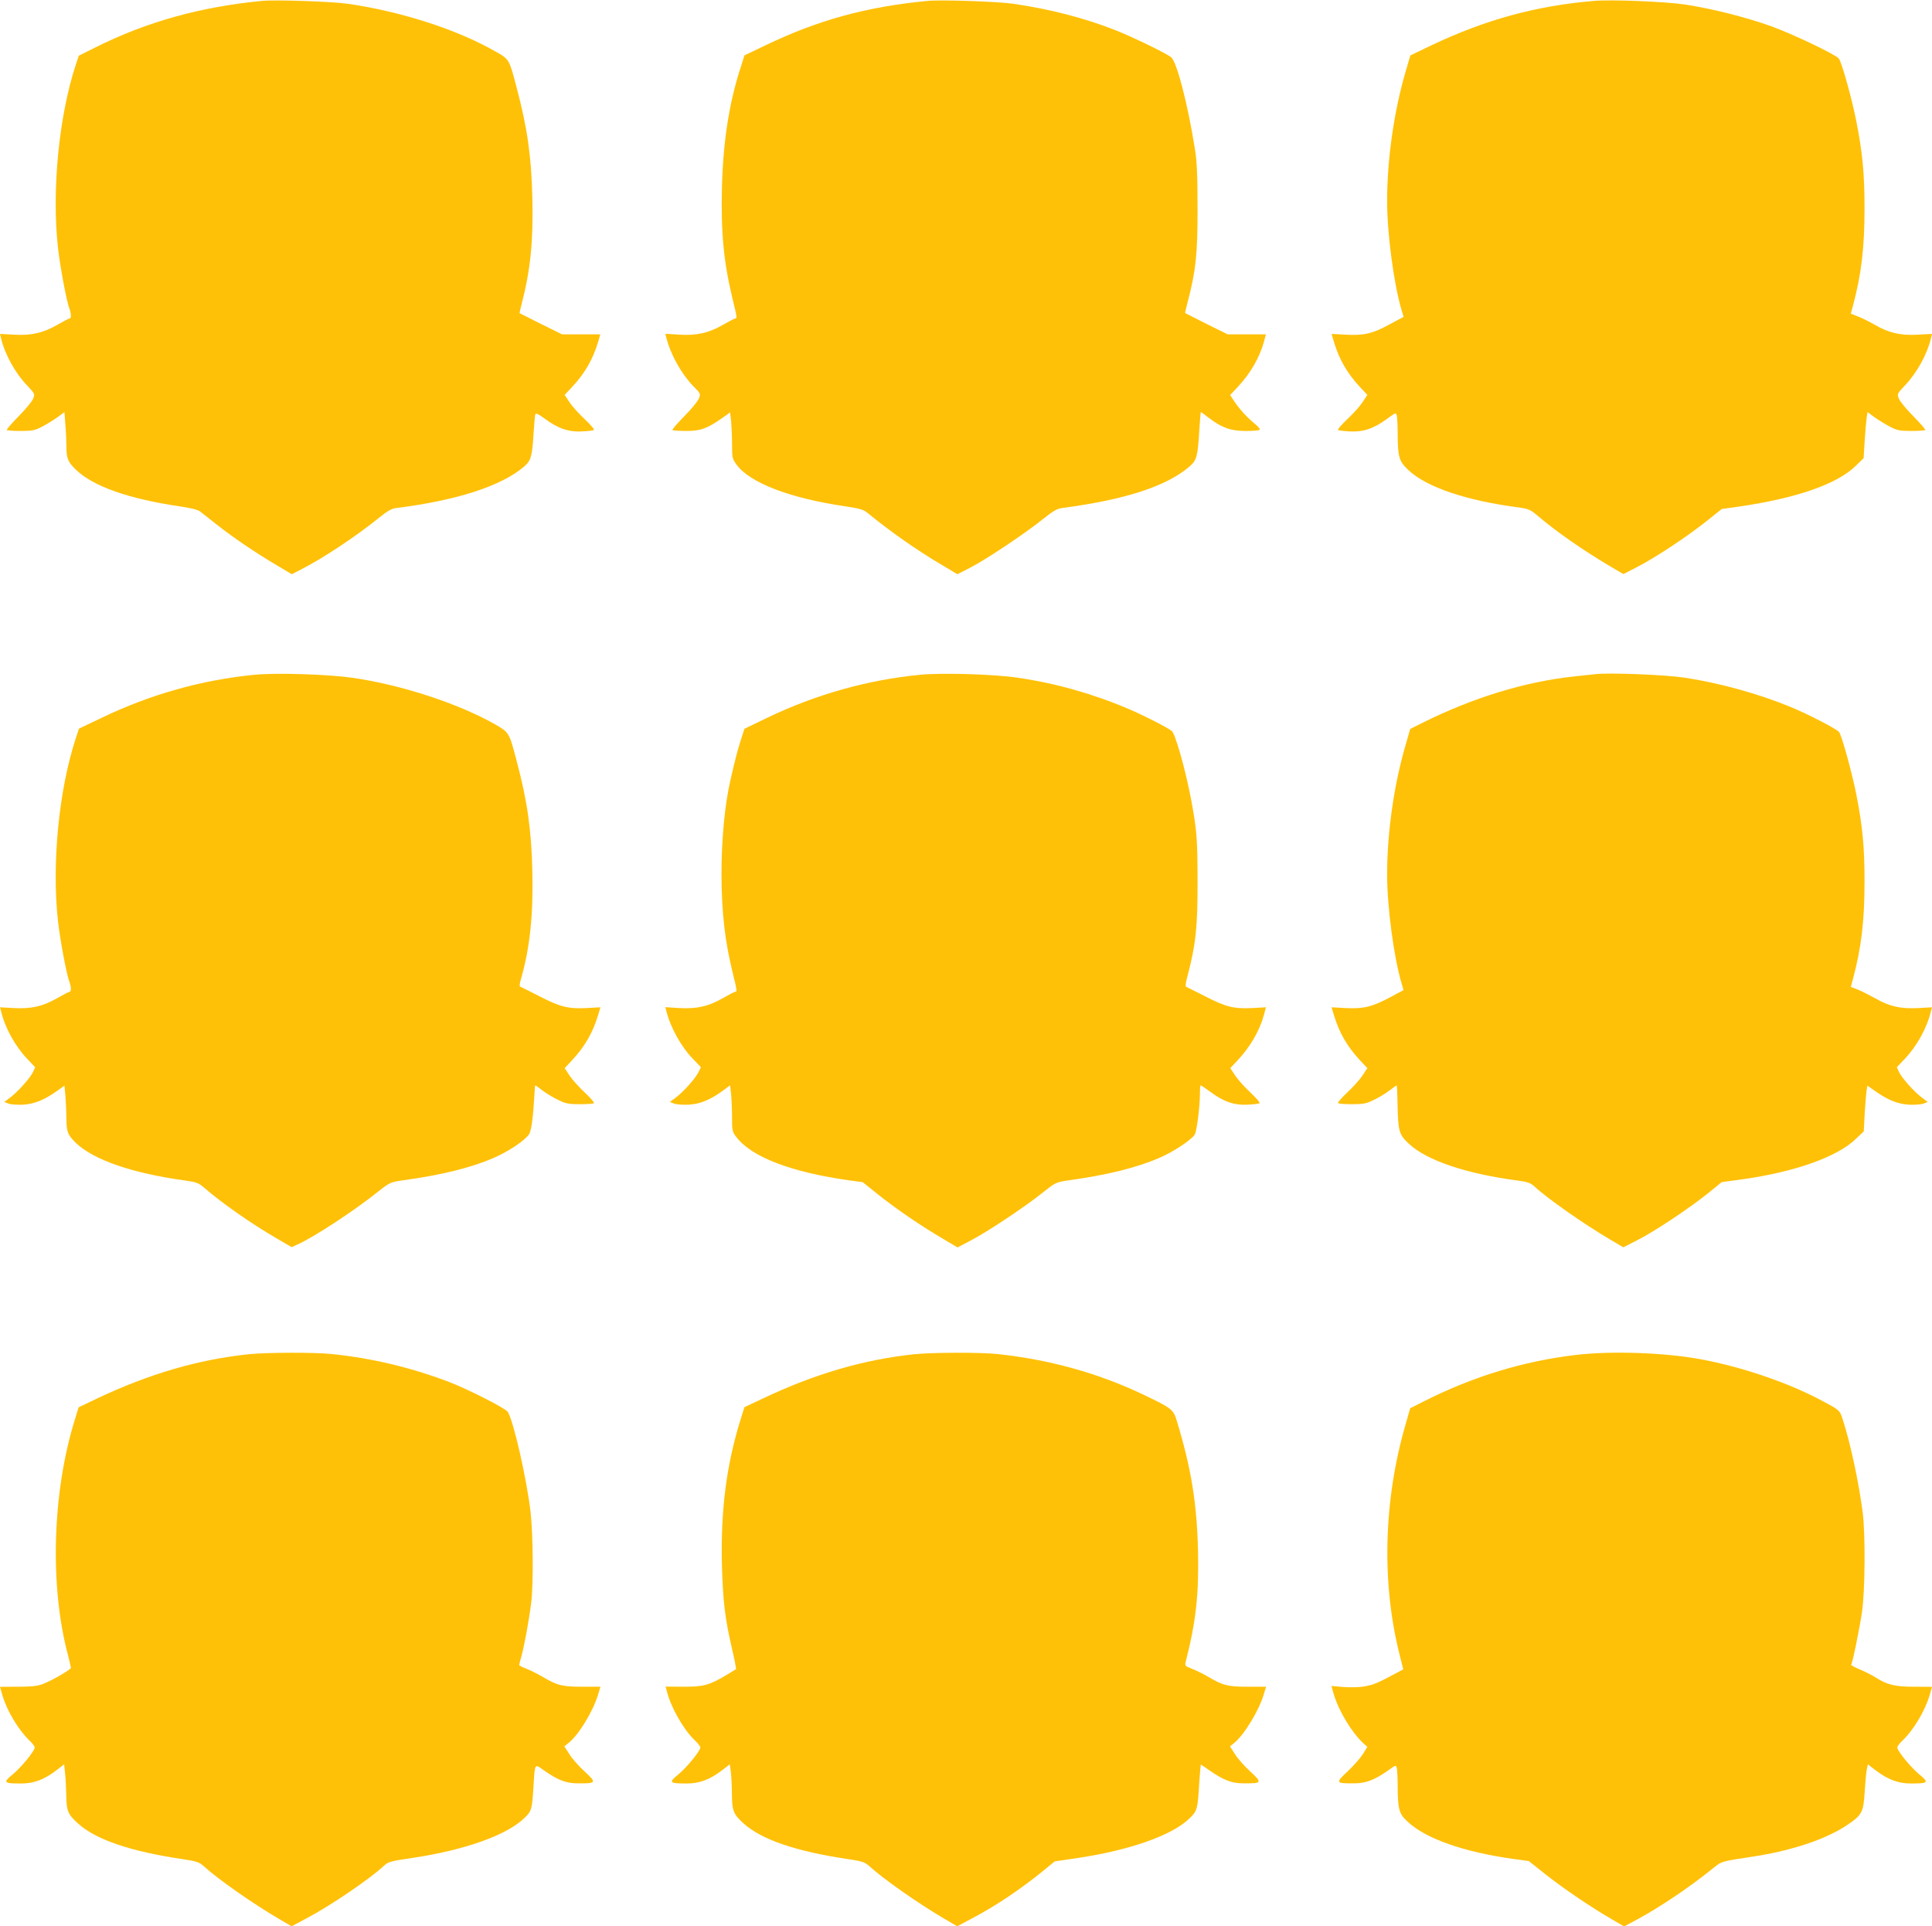 <?xml version="1.0" standalone="no"?>
<!DOCTYPE svg PUBLIC "-//W3C//DTD SVG 20010904//EN"
 "http://www.w3.org/TR/2001/REC-SVG-20010904/DTD/svg10.dtd">
<svg version="1.0" xmlns="http://www.w3.org/2000/svg"
 width="1280pt" height="1276pt" viewBox="0 0 1280 1276"
 preserveAspectRatio="xMidYMid meet">
<g transform="translate(0,1276) scale(0.1,-0.1)"
fill="#ffc107" stroke="none">
<path d="M1735 12754 c-412 -40 -765 -139 -1107 -310 l-106 -53 -21 -63 c-111
-340 -159 -832 -117 -1208 14 -127 57 -356 76 -405 12 -33 13 -65 1 -65 -5 0
-40 -18 -78 -40 -97 -56 -176 -74 -290 -67 l-93 5 6 -26 c26 -109 94 -232 172
-314 54 -57 54 -58 41 -90 -7 -18 -51 -71 -97 -117 -45 -46 -80 -86 -77 -90 4
-3 46 -6 93 -6 76 0 94 4 142 29 30 16 76 44 101 62 l46 34 6 -83 c4 -45 7
-110 7 -144 0 -79 10 -103 61 -153 115 -112 352 -195 693 -245 67 -10 118 -22
131 -33 12 -9 64 -50 116 -91 109 -86 253 -183 393 -266 l99 -59 72 37 c143
74 352 213 505 336 59 48 84 62 120 66 400 51 690 145 841 273 47 40 55 68 64
221 4 63 9 120 12 127 3 9 24 -1 64 -31 87 -64 157 -88 246 -83 39 2 75 6 78
10 4 4 -23 35 -60 70 -37 34 -83 85 -101 112 l-33 50 47 50 c86 91 140 185
175 302 l14 49 -126 0 -127 0 -140 69 c-76 39 -140 70 -141 71 -2 1 4 26 12
57 59 226 79 420 72 703 -6 275 -33 467 -103 730 -50 193 -50 193 -140 243
-256 147 -626 266 -980 317 -103 15 -481 28 -569 19z"/>
<path d="M6145 12754 c-406 -39 -725 -127 -1071 -293 l-142 -68 -20 -64 c-80
-241 -121 -501 -129 -809 -7 -304 11 -495 72 -747 28 -114 29 -123 16 -123 -5
0 -40 -18 -78 -40 -97 -56 -176 -74 -291 -67 l-94 6 7 -27 c27 -109 99 -238
177 -319 51 -51 51 -52 37 -85 -7 -18 -51 -71 -97 -117 -45 -46 -80 -86 -77
-90 4 -3 46 -6 93 -6 95 0 140 17 243 90 l46 33 7 -60 c3 -34 6 -102 6 -153 0
-86 2 -95 29 -132 88 -122 355 -224 726 -278 87 -13 116 -21 140 -41 157 -128
328 -248 499 -349 l99 -59 86 44 c108 56 362 226 478 319 71 57 97 72 133 76
416 55 689 144 840 274 49 42 55 65 66 244 4 64 8 117 10 117 2 0 25 -16 51
-37 88 -67 147 -88 245 -88 47 0 90 3 94 8 4 4 -10 22 -32 39 -53 44 -99 94
-135 147 l-29 44 48 51 c86 91 148 198 177 306 l12 45 -127 0 -126 0 -140 69
c-76 39 -140 71 -142 72 -1 1 6 35 17 75 53 201 66 318 65 619 0 220 -4 309
-17 391 -49 307 -121 582 -159 611 -36 27 -254 133 -363 176 -206 82 -440 142
-681 177 -103 15 -481 28 -569 19z"/>
<path d="M10560 12754 c-383 -32 -721 -125 -1076 -294 l-140 -67 -32 -109
c-77 -264 -122 -580 -122 -857 0 -214 44 -545 95 -719 l14 -47 -93 -50 c-113
-62 -172 -75 -293 -68 l-91 5 15 -51 c35 -118 89 -211 175 -303 l47 -50 -33
-50 c-18 -27 -64 -78 -101 -112 -37 -35 -64 -66 -60 -70 3 -4 39 -8 78 -10 89
-5 159 19 246 83 57 42 59 43 65 22 3 -12 6 -67 6 -122 1 -157 9 -181 74 -242
119 -110 376 -198 716 -243 79 -11 87 -14 140 -59 118 -101 302 -229 475 -331
l90 -53 92 47 c117 60 331 201 461 305 l99 79 114 16 c383 56 651 149 775 271
l51 50 7 115 c4 63 10 132 13 152 l6 38 46 -34 c25 -18 71 -46 101 -62 48 -25
66 -29 142 -29 47 0 89 3 93 6 3 4 -32 44 -77 90 -46 46 -90 99 -97 117 -13
32 -13 33 41 90 78 82 146 205 172 314 l6 26 -93 -5 c-114 -7 -193 11 -287 66
-37 21 -87 46 -112 55 l-46 18 14 51 c56 210 77 385 77 647 0 231 -13 365 -54
575 -29 149 -98 397 -117 418 -26 29 -304 161 -447 213 -167 60 -397 118 -572
144 -132 20 -486 34 -603 24z"/>
<path d="M1687 8290 c-349 -34 -691 -130 -1013 -285 l-151 -72 -21 -64 c-112
-341 -160 -832 -118 -1209 14 -127 57 -356 76 -405 12 -32 13 -65 1 -65 -5 0
-43 -20 -85 -44 -96 -54 -168 -70 -286 -64 l-90 5 7 -26 c25 -108 93 -231 172
-314 l54 -57 -15 -33 c-20 -41 -102 -132 -152 -169 l-38 -28 28 -11 c16 -6 60
-9 99 -7 75 5 140 32 226 93 l46 33 7 -76 c3 -41 6 -106 6 -143 0 -85 9 -108
61 -159 117 -113 373 -202 722 -250 80 -11 93 -16 133 -51 116 -100 305 -233
477 -333 l99 -58 40 18 c110 50 378 225 537 353 71 56 79 60 155 71 263 36
455 84 604 148 100 43 209 116 237 158 16 25 27 107 37 282 1 23 3 42 5 42 1
0 23 -15 47 -34 25 -19 71 -47 103 -62 50 -25 70 -29 145 -29 47 0 89 3 93 7
4 4 -23 35 -60 70 -37 34 -83 85 -101 112 l-33 50 47 50 c86 92 140 185 175
303 l15 50 -93 -5 c-120 -6 -173 7 -311 78 -62 32 -117 59 -124 62 -10 3 -9
16 3 58 57 199 81 420 74 705 -6 275 -33 467 -103 730 -51 194 -50 192 -143
246 -243 138 -620 262 -946 309 -159 23 -505 34 -648 20z"/>
<path d="M6097 8290 c-349 -34 -691 -130 -1014 -285 l-151 -73 -25 -78 c-22
-70 -34 -115 -67 -259 -38 -161 -60 -398 -60 -625 1 -256 22 -443 76 -662 27
-108 28 -118 15 -118 -5 0 -43 -20 -85 -44 -96 -54 -168 -70 -287 -64 l-91 6
7 -27 c27 -108 99 -238 178 -318 l51 -53 -16 -32 c-20 -42 -102 -133 -152
-170 l-38 -28 28 -11 c16 -6 60 -9 99 -7 76 5 141 32 226 94 l46 34 7 -62 c3
-33 6 -102 6 -153 0 -84 2 -94 28 -127 102 -134 366 -234 752 -288 l85 -11
100 -80 c118 -95 291 -213 430 -294 l99 -59 85 45 c112 58 351 217 471 312 93
74 95 75 175 87 260 36 455 84 607 150 91 39 209 117 233 153 14 22 35 187 35
278 0 27 2 49 5 49 3 0 32 -20 65 -44 88 -65 158 -89 247 -84 39 2 75 6 78 10
4 4 -23 35 -60 70 -37 34 -83 85 -101 112 l-33 50 47 50 c86 92 148 198 177
307 l12 46 -92 -5 c-120 -6 -173 7 -311 78 -62 32 -117 59 -124 62 -8 2 -6 24
9 78 53 202 66 318 65 620 0 281 -5 344 -43 546 -39 204 -105 434 -128 452
-39 28 -184 102 -287 146 -232 99 -483 170 -731 206 -158 24 -504 34 -648 20z"/>
<path d="M10570 8294 c-19 -2 -82 -9 -140 -15 -327 -35 -671 -140 -1011 -310
l-76 -38 -31 -108 c-77 -263 -122 -580 -122 -856 0 -214 44 -545 95 -719 l14
-47 -92 -49 c-116 -62 -173 -76 -292 -70 l-93 5 15 -50 c35 -118 89 -211 175
-303 l47 -50 -33 -50 c-18 -27 -64 -78 -101 -112 -37 -35 -64 -66 -60 -70 4
-4 46 -7 93 -7 75 0 95 4 145 29 32 15 78 43 103 62 24 19 46 34 47 34 2 0 5
-55 6 -122 4 -184 9 -203 75 -265 119 -111 378 -198 716 -243 70 -9 90 -16
115 -39 87 -81 326 -248 500 -351 l90 -53 94 48 c114 58 341 209 467 310 l91
74 119 16 c356 48 644 149 768 269 l54 51 6 115 c4 63 9 131 12 152 l6 36 47
-33 c86 -61 151 -88 226 -93 39 -2 83 1 99 7 l28 11 -38 28 c-50 37 -132 128
-152 169 l-15 33 54 57 c79 83 147 206 172 314 l7 26 -90 -5 c-117 -6 -190 10
-283 63 -42 23 -95 50 -120 60 l-45 17 14 51 c56 210 77 385 77 647 0 231 -13
365 -54 575 -28 143 -98 397 -115 416 -19 22 -206 118 -319 165 -217 89 -470
159 -705 195 -128 19 -498 34 -590 23z"/>
<path d="M1650 3789 c-335 -35 -659 -129 -1008 -294 l-121 -58 -25 -81 c-150
-483 -168 -1104 -45 -1563 10 -40 19 -77 19 -82 0 -11 -131 -87 -189 -108 -34
-13 -77 -17 -163 -17 -65 0 -118 0 -118 -1 0 -1 7 -26 16 -56 31 -105 109
-234 183 -303 17 -17 31 -35 31 -42 0 -23 -89 -132 -145 -178 -67 -55 -62 -61
55 -61 85 0 154 26 237 90 l48 37 6 -59 c4 -32 7 -98 8 -146 1 -104 11 -127
79 -188 118 -106 346 -184 691 -235 93 -14 109 -19 141 -47 93 -85 323 -246
493 -346 l89 -52 103 55 c156 82 418 261 510 347 27 25 45 30 175 49 351 51
634 151 752 264 51 49 53 56 63 221 9 144 7 141 63 101 96 -68 150 -90 232
-90 121 -1 124 4 45 77 -38 34 -84 86 -102 115 l-34 53 26 21 c69 54 165 212
198 324 l15 50 -122 0 c-133 0 -166 9 -265 68 -31 18 -77 41 -103 51 -27 10
-48 21 -48 25 0 3 6 29 14 56 18 61 51 242 65 354 16 124 13 454 -4 605 -26
221 -113 603 -151 662 -15 24 -273 155 -399 202 -251 94 -504 154 -767 181
-115 12 -427 11 -548 -1z"/>
<path d="M6060 3789 c-335 -35 -659 -129 -1007 -294 l-121 -57 -21 -67 c-98
-310 -137 -612 -128 -981 7 -239 19 -346 67 -554 17 -71 28 -131 26 -134 -3
-2 -35 -21 -71 -43 -110 -64 -145 -73 -277 -73 l-118 1 7 -26 c23 -102 108
-254 182 -326 23 -21 41 -44 41 -51 0 -23 -89 -132 -145 -178 -67 -55 -62 -61
55 -61 85 0 154 26 237 90 l48 37 7 -49 c3 -26 7 -92 7 -146 1 -115 10 -136
79 -198 118 -106 346 -184 691 -235 93 -14 109 -19 141 -47 93 -85 323 -246
493 -346 l89 -52 101 54 c159 84 319 192 468 313 l77 63 143 21 c353 52 637
152 751 265 51 50 53 58 64 245 4 61 9 110 10 110 2 0 25 -15 51 -34 97 -68
151 -90 233 -90 121 -1 124 4 45 77 -38 34 -84 86 -102 115 l-34 53 25 20 c67
53 167 216 199 325 l15 50 -122 0 c-133 0 -166 9 -265 68 -31 18 -78 41 -104
51 -44 17 -48 20 -42 44 69 270 89 449 82 746 -8 309 -45 538 -139 848 -24 80
-32 87 -225 179 -295 141 -623 232 -965 268 -115 12 -427 11 -548 -1z"/>
<path d="M10440 3784 c-347 -41 -677 -142 -1000 -304 l-97 -49 -31 -108 c-146
-504 -160 -1051 -38 -1530 l23 -92 -51 -27 c-117 -63 -144 -74 -201 -85 -35
-7 -94 -8 -142 -5 l-82 7 15 -53 c33 -112 119 -255 197 -327 l26 -23 -30 -49
c-17 -26 -62 -78 -101 -114 -82 -76 -79 -80 42 -79 82 0 136 22 232 89 45 33
46 33 52 12 3 -12 6 -67 6 -122 1 -153 9 -182 68 -235 120 -111 370 -199 699
-245 l102 -14 108 -86 c118 -94 312 -225 441 -299 l82 -48 88 47 c153 83 343
211 492 331 70 56 53 51 275 85 252 38 480 114 617 205 105 70 114 87 122 224
4 63 10 130 14 148 l7 34 48 -37 c84 -64 152 -90 237 -90 117 0 122 6 55 61
-56 46 -145 155 -145 178 0 7 14 25 31 42 74 69 152 198 183 303 9 30 16 55
16 56 0 1 -53 1 -117 1 -128 0 -179 12 -257 62 -23 14 -69 38 -103 52 -35 15
-61 29 -59 31 9 9 56 240 72 349 21 140 23 517 5 660 -26 199 -81 459 -132
615 -21 64 -18 62 -144 129 -218 116 -525 221 -795 271 -242 45 -594 57 -830
29z"/>
</g>
</svg>
